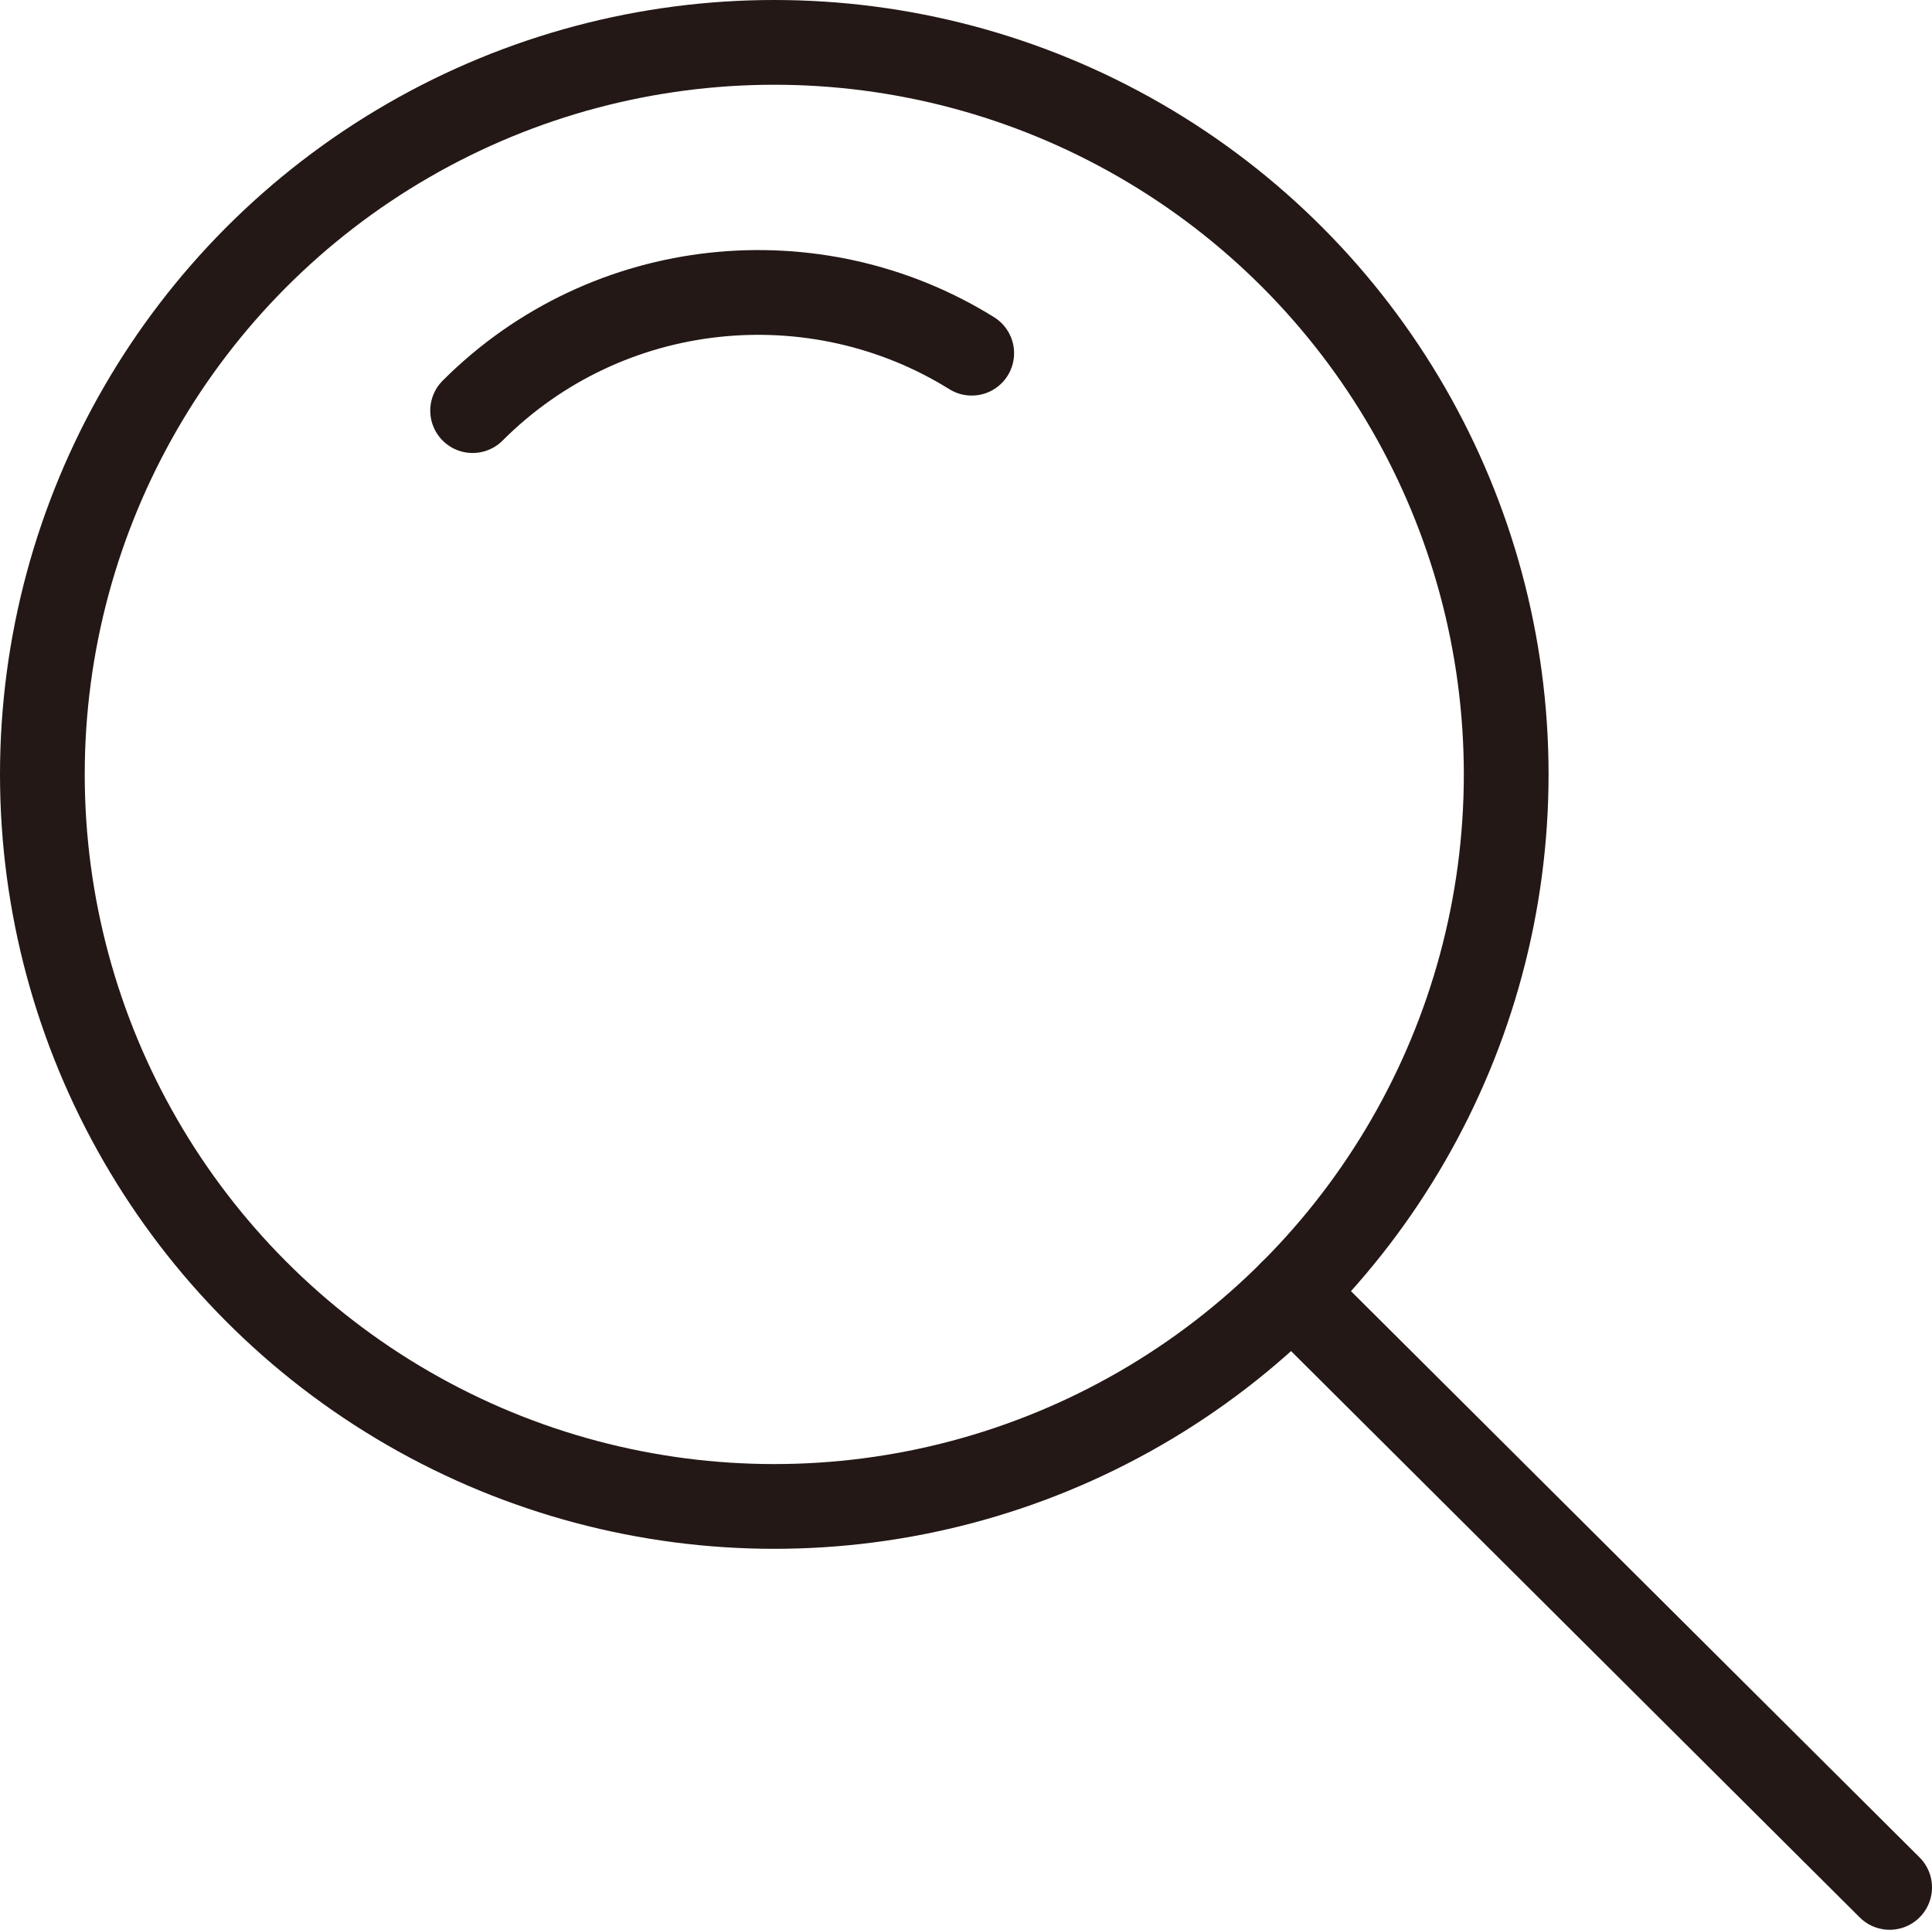 <?xml version="1.0" encoding="UTF-8"?>
<svg id="_レイヤー_1" data-name="レイヤー 1" xmlns="http://www.w3.org/2000/svg" xmlns:xlink="http://www.w3.org/1999/xlink" viewBox="0 0 91.2 91.08">
  <defs>
    <style>
      .cls-1 {
        stroke-width: 0px;
      }

      .cls-1, .cls-2 {
        fill: none;
      }

      .cls-3 {
        clip-path: url(#clippath);
      }

      .cls-2 {
        stroke: #231815;
        stroke-linecap: round;
        stroke-linejoin: round;
        stroke-width: 4px;
      }
    </style>
    <clipPath id="clippath">
      <rect class="cls-1" width="91.2" height="91.08"/>
    </clipPath>
  </defs>
  <g class="cls-3">
    <circle class="cls-2" cx="36.55" cy="36.55" r="34.55"/>
    <path class="cls-2" d="M22.31,19.38c6.38-6.38,16.2-7.29,23.56-2.71"/>
    <line class="cls-2" x1="60.98" y1="60.98" x2="89.2" y2="89.08"/>
  </g>
</svg>